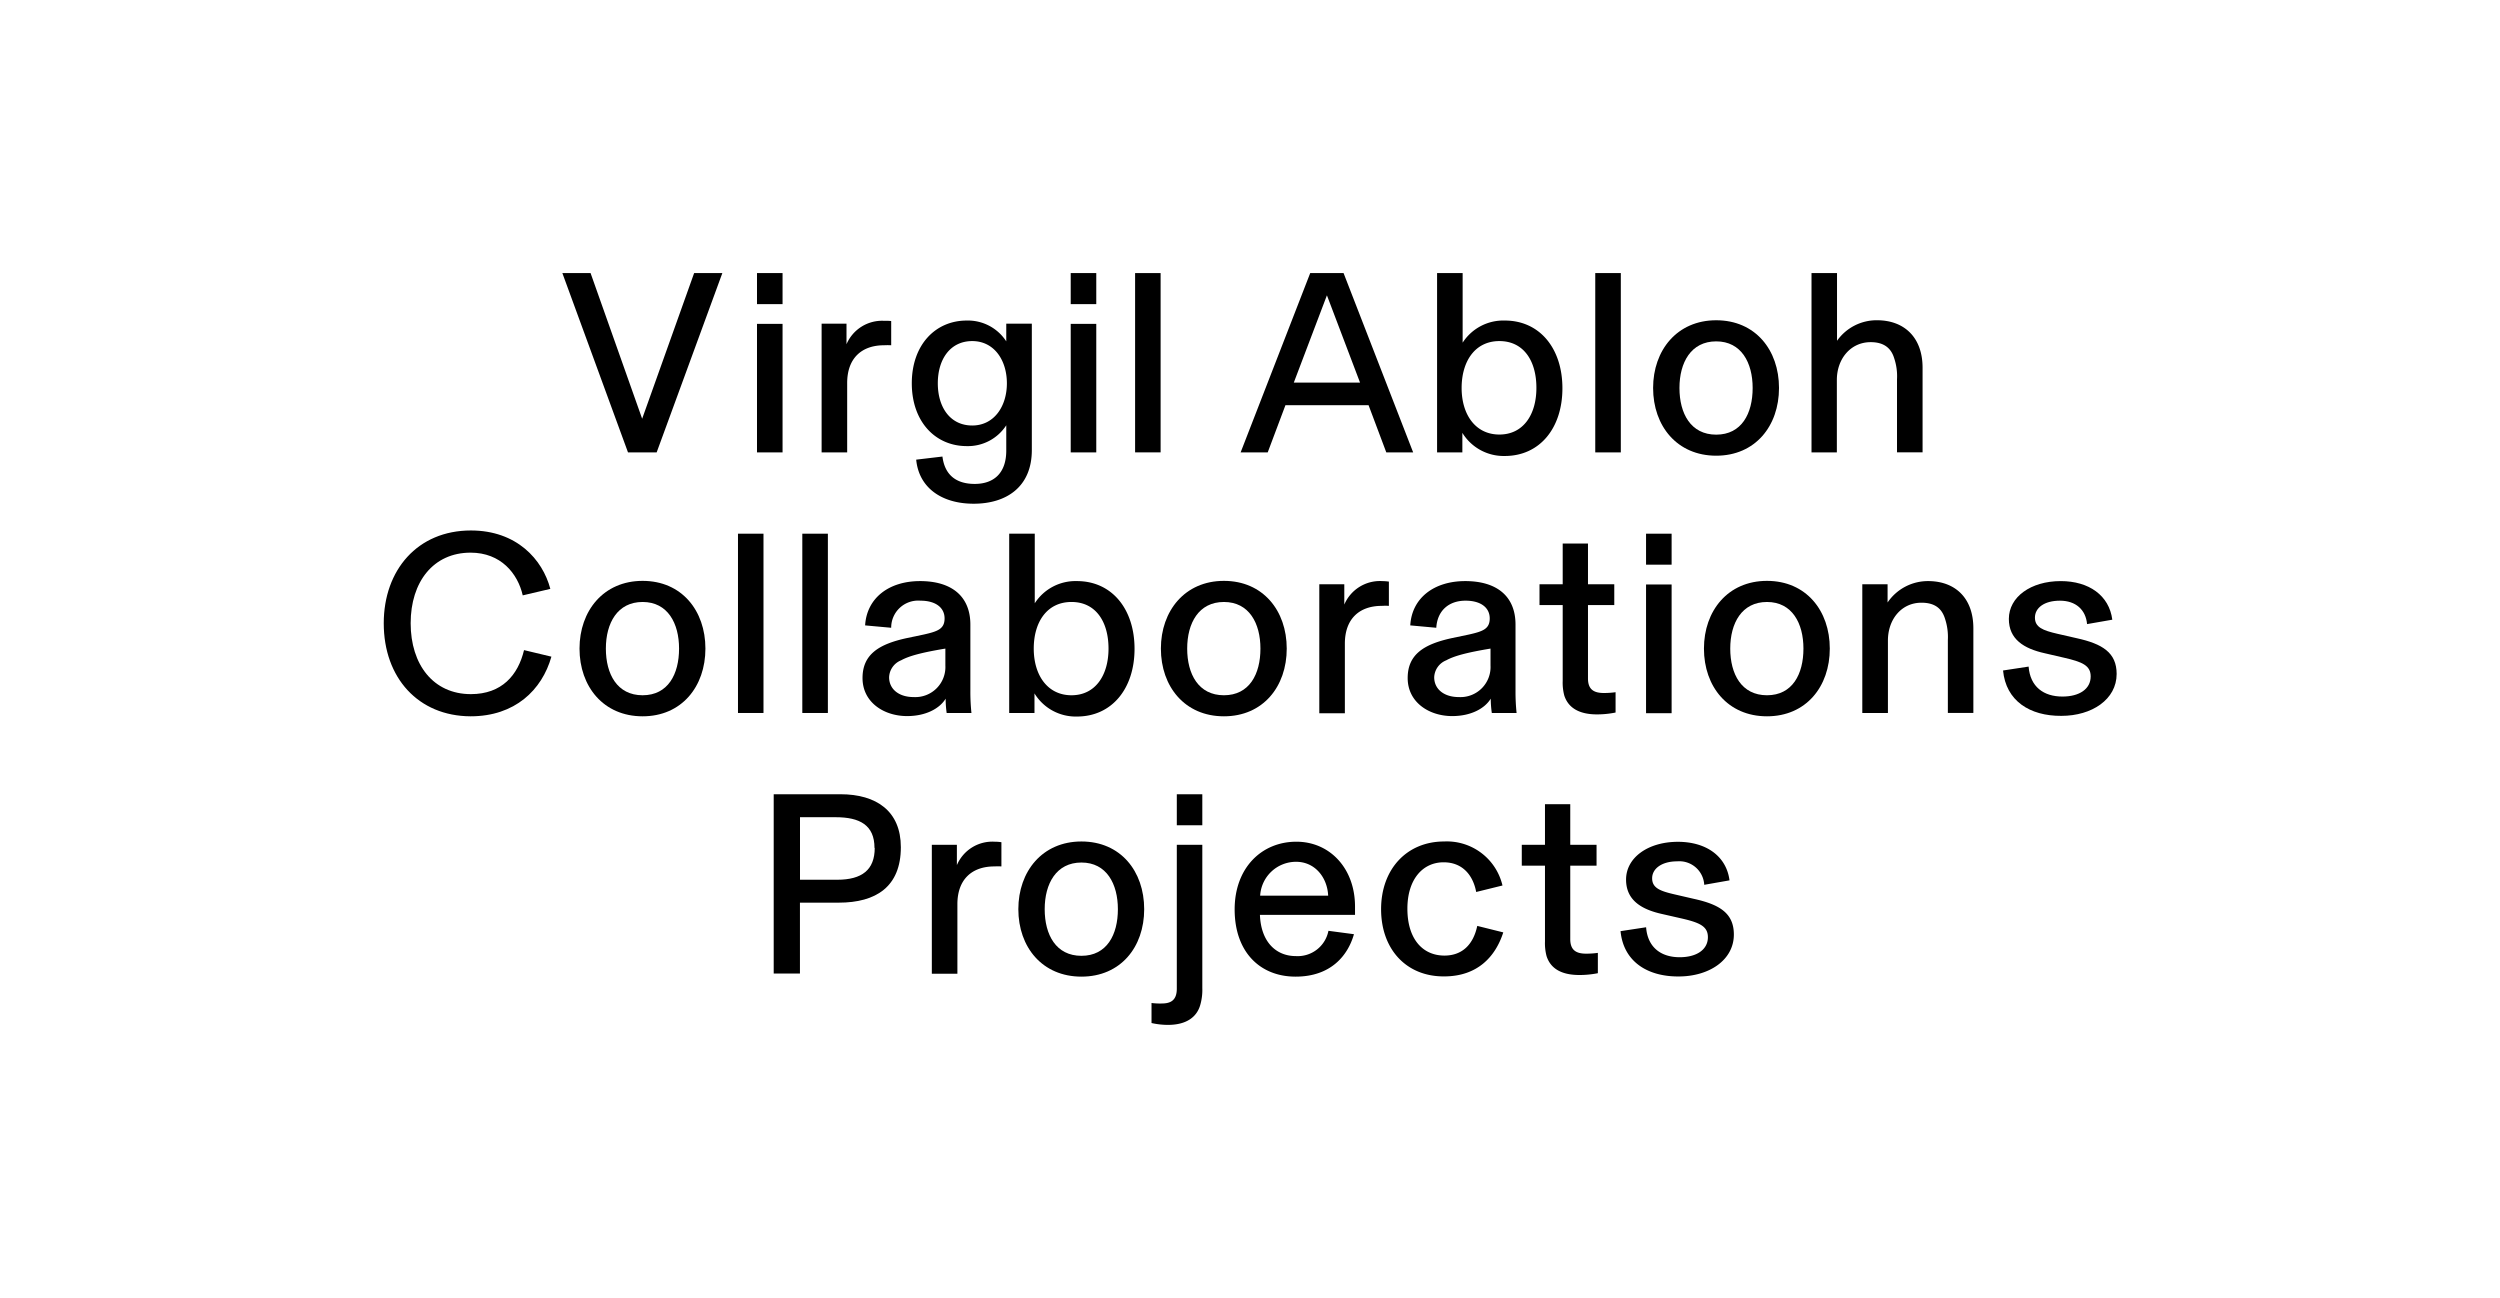 <svg id="Livello_1" data-name="Livello 1" xmlns="http://www.w3.org/2000/svg" viewBox="0 0 443 230"><path d="M128,48.39,116.36,80.16h-5.08L99.65,48.39h5l9.14,25.81L123,48.39Z"/><path d="M134.14,48.39h4.53v5.5h-4.53Zm0,9h4.53V80.16h-4.53Z"/><path d="M157.92,56.89v4.29a11.65,11.65,0,0,0-1.25,0c-4,0-6.55,2.31-6.55,6.69V80.16h-4.53V57.35H150V61a6.85,6.85,0,0,1,6.7-4.15A8,8,0,0,1,157.92,56.89Z"/><path d="M162.35,81.45,167,80.9c.41,3.28,2.45,4.85,5.72,4.85s5.59-1.8,5.59-5.91V75.36a8.09,8.09,0,0,1-7,3.69c-5.58,0-9.74-4.34-9.74-11.13s4.16-11.12,9.74-11.12a8.09,8.09,0,0,1,7,3.69V57.35h4.53v22.4c0,6.55-4.53,9.51-10.3,9.51S162.81,86.35,162.35,81.45Zm16.07-13.53c0-4.1-2.26-7.48-6.14-7.48s-6.1,3.19-6.1,7.48,2.22,7.48,6.1,7.48S178.42,72,178.42,67.92Z"/><path d="M189.73,48.39h4.53v5.5h-4.53Zm0,9h4.53V80.16h-4.53Z"/><path d="M201.14,48.39h4.52V80.16h-4.52Z"/><path d="M242.51,71.8H227.78l-3.14,8.36h-4.8l12.33-31.77h5.91l12.33,31.77h-4.76Zm-13.25-4H241l-5.87-15.47Z"/><path d="M259.13,76.7v3.46h-4.48V48.39h4.53V60.72a8.58,8.58,0,0,1,7.48-3.92c6.14,0,10.2,4.89,10.2,12s-4.06,12-10.2,12A8.58,8.58,0,0,1,259.13,76.7Zm13.12-8c0-4.7-2.22-8.26-6.56-8.26S259,64.05,259,68.75,261.44,77,265.69,77,272.25,73.46,272.25,68.75Z"/><path d="M282.68,48.39h4.53V80.16h-4.53Z"/><path d="M292.93,68.75c0-6.69,4.25-12,11.18-12s11.13,5.26,11.13,12-4.21,12-11.13,12S292.93,75.5,292.93,68.75Zm17.64,0c0-4.47-2-8.26-6.46-8.26s-6.51,3.74-6.51,8.26,2,8.27,6.51,8.27S310.57,73.28,310.57,68.75Z"/><path d="M340.68,65.15v15h-4.53V67.23a10,10,0,0,0-.51-3.78c-.5-1.62-1.66-2.82-4.15-2.82-3.6,0-6,3-6,6.69V80.16H321V48.39h4.52v12a8.59,8.59,0,0,1,7.21-3.64C337.49,56.8,340.68,59.84,340.68,65.15Z"/><path d="M68,110.45C68,101,74,94,83.44,94c8.12,0,12.7,5.13,14.08,10.35l-4.89,1.15c-.88-3.88-3.88-7.57-9.24-7.57-6.6,0-10.62,5.17-10.62,12.51S76.79,123,83.44,123c5.49,0,8.36-3.37,9.42-7.8l4.85,1.16c-1.67,5.91-6.47,10.57-14.32,10.57C74.11,126.89,68,120.1,68,110.45Z"/><path d="M102.69,114.93c0-6.69,4.25-12,11.18-12s11.13,5.27,11.13,12-4.21,12-11.13,12S102.69,121.67,102.69,114.93Zm17.64,0c0-4.48-2-8.26-6.46-8.26s-6.51,3.74-6.51,8.26,2,8.27,6.51,8.27S120.33,119.46,120.33,114.93Z"/><path d="M130.77,94.57h4.52v31.77h-4.52Z"/><path d="M142.17,94.57h4.53v31.77h-4.53Z"/><path d="M152.84,120.15c0-4.2,2.91-6,7.8-7.07l3.05-.64c2.49-.56,3.69-1,3.69-2.86s-1.52-3.14-4.29-3.14a4.78,4.78,0,0,0-5.17,4.8l-4.62-.42c.28-4.8,4.16-7.85,9.74-7.85s8.91,2.68,8.91,7.71v11.73a35.93,35.93,0,0,0,.19,3.93h-4.39a17.92,17.92,0,0,1-.18-2.54h0c-1.06,1.75-3.51,3.09-6.83,3.09C156.62,126.89,152.84,124.44,152.84,120.15Zm14.68-2.22v-3c-4.15.69-6.42,1.29-7.85,2.08a3.37,3.37,0,0,0-2.12,3c0,2.12,1.75,3.51,4.34,3.51A5.33,5.33,0,0,0,167.52,117.93Z"/><path d="M183.31,122.87v3.47h-4.48V94.57h4.53V106.9a8.58,8.58,0,0,1,7.48-3.93c6.14,0,10.2,4.9,10.2,12s-4.06,12-10.2,12A8.56,8.56,0,0,1,183.31,122.87Zm13.12-7.94c0-4.71-2.22-8.26-6.56-8.26s-6.69,3.55-6.69,8.26,2.44,8.27,6.69,8.27S196.43,119.64,196.43,114.93Z"/><path d="M205.71,114.93c0-6.69,4.25-12,11.17-12s11.13,5.27,11.13,12-4.2,12-11.13,12S205.71,121.67,205.71,114.93Zm17.64,0c0-4.48-2-8.26-6.47-8.26s-6.51,3.74-6.51,8.26,2,8.27,6.51,8.27S223.35,119.46,223.35,114.93Z"/><path d="M246.11,103.06v4.3a9.34,9.34,0,0,0-1.25,0c-4,0-6.55,2.31-6.55,6.7v12.33h-4.53V103.53h4.43v3.6a6.86,6.86,0,0,1,6.7-4.16A9.53,9.53,0,0,1,246.11,103.06Z"/><path d="M249.44,120.15c0-4.2,2.9-6,7.8-7.07l3.05-.64c2.49-.56,3.69-1,3.69-2.86s-1.52-3.14-4.29-3.14c-3,0-5,1.8-5.18,4.8l-4.61-.42c.27-4.8,4.15-7.85,9.74-7.85s8.91,2.68,8.91,7.71v11.73a35.93,35.93,0,0,0,.19,3.93h-4.39a18.11,18.11,0,0,1-.19-2.54h0c-1.06,1.75-3.51,3.09-6.83,3.09C253.22,126.89,249.44,124.44,249.44,120.15Zm14.68-2.22v-3c-4.16.69-6.42,1.29-7.85,2.08a3.38,3.38,0,0,0-2.13,3c0,2.12,1.76,3.51,4.35,3.51A5.33,5.33,0,0,0,264.12,117.93Z"/><path d="M277.19,123.24a8.87,8.87,0,0,1-.28-2.58V107.22H272.8v-3.69h4.11V96.32h4.48v7.21h4.66v3.69h-4.66v13c0,1.93,1,2.58,2.82,2.58a15,15,0,0,0,2.07-.14v3.6a16.51,16.51,0,0,1-3.41.33C280,126.57,277.93,125.55,277.19,123.24Z"/><path d="M291.68,94.57h4.53v5.49h-4.53Zm0,9h4.53v22.81h-4.53Z"/><path d="M301.94,114.93c0-6.69,4.24-12,11.17-12s11.13,5.27,11.13,12-4.2,12-11.13,12S301.94,121.67,301.94,114.93Zm17.63,0c0-4.48-2-8.26-6.46-8.26s-6.51,3.74-6.51,8.26,2,8.27,6.51,8.27S319.57,119.46,319.57,114.93Z"/><path d="M349.68,111.33v15h-4.52V113.41a10.29,10.29,0,0,0-.51-3.79c-.51-1.62-1.62-2.82-4.16-2.82-3.6,0-5.95,3-5.95,6.7v12.84H330V103.53h4.48v3.23a8.64,8.64,0,0,1,7.25-3.79C346.49,103,349.68,106,349.68,111.33Z"/><path d="M354.94,118.81l4.53-.69c.28,3.6,2.68,5.31,6,5.31,3,0,5-1.34,5-3.56,0-1.94-1.48-2.58-4.71-3.32l-3.41-.79c-3.74-.83-6.38-2.49-6.38-6.09,0-3.88,3.88-6.7,9.19-6.7,5,0,8.59,2.54,9.14,6.84l-4.47.78c-.23-2.54-2-4.15-4.81-4.15s-4.43,1.29-4.43,3,1.39,2.27,4,2.87l3.41.78c4.53,1,7.07,2.54,7.07,6.33,0,4.52-4.39,7.43-9.79,7.43C359.65,126.89,355.45,124.17,354.94,118.81Z"/><path d="M159.63,150.12c0,7-4.39,9.83-11,9.83h-6.88v12.56H137.1V140.74h11.82C155.33,140.74,159.63,143.75,159.63,150.12Zm-4.67.13c0-4.06-2.63-5.44-6.88-5.44h-6.32v11.08h6.6C152.75,155.89,155,154.13,155,150.25Z"/><path d="M177.45,149.24v4.29a11.55,11.55,0,0,0-1.24,0c-4,0-6.56,2.31-6.56,6.69v12.33h-4.53V149.7h4.44v3.6a6.83,6.83,0,0,1,6.69-4.15A8,8,0,0,1,177.45,149.24Z"/><path d="M180.45,161.11c0-6.7,4.25-12,11.18-12s11.12,5.26,11.12,12-4.2,11.95-11.12,11.95S180.45,167.85,180.45,161.11Zm17.64,0c0-4.48-2-8.27-6.46-8.27s-6.51,3.74-6.51,8.27,2,8.26,6.51,8.26S198.09,165.63,198.09,161.11Z"/><path d="M204.05,181.28v-3.55a11.4,11.4,0,0,0,1.75.09c1.48,0,2.73-.41,2.73-2.63V149.7h4.52v25.4a9.62,9.62,0,0,1-.37,3c-.6,2.08-2.4,3.51-5.72,3.51A13.25,13.25,0,0,1,204.05,181.28Zm4.48-40.54h4.52v5.5h-4.52Z"/><path d="M240.11,162.12H223.26c.18,4.8,2.86,7.3,6.37,7.3a5.55,5.55,0,0,0,5.77-4.48l4.52.6c-1.06,3.74-4.06,7.52-10.34,7.52s-10.8-4.34-10.8-11.91c0-7.39,4.8-12,10.94-12,5.91,0,10.39,4.71,10.39,11.49Zm-4.76-3.41c-.14-3.19-2.31-6-5.68-6a6.37,6.37,0,0,0-6.37,6Z"/><path d="M244.73,161.11c0-7.11,4.57-12,11.17-12a10.12,10.12,0,0,1,10.34,7.8l-4.66,1.15c-.55-2.95-2.4-5.26-5.77-5.26-3.69,0-6.42,3-6.42,8.22,0,5.4,2.73,8.31,6.56,8.31,3.14,0,5.12-1.94,5.82-5.26l4.61,1.15c-1.38,4.3-4.57,7.8-10.48,7.8C249.21,173.06,244.73,168.22,244.73,161.11Z"/><path d="M274.05,169.42a8.94,8.94,0,0,1-.28-2.59V153.4h-4.11v-3.7h4.11v-7.2h4.48v7.2h4.66v3.7h-4.66v13c0,1.94,1,2.59,2.82,2.59a14.86,14.86,0,0,0,2.07-.14v3.6a16.51,16.51,0,0,1-3.41.32C276.82,172.74,274.79,171.73,274.05,169.42Z"/><path d="M287.16,165l4.53-.69c.27,3.6,2.68,5.31,5.95,5.31,3,0,5-1.34,5-3.55,0-1.94-1.48-2.59-4.71-3.33l-3.42-.78c-3.74-.83-6.37-2.5-6.37-6.1,0-3.88,3.88-6.69,9.19-6.69,5,0,8.59,2.54,9.14,6.83l-4.48.79a4.42,4.42,0,0,0-4.8-4.16c-2.72,0-4.43,1.29-4.43,3s1.38,2.26,4,2.86l3.41.79c4.53,1,7.07,2.53,7.07,6.32,0,4.53-4.39,7.43-9.79,7.43C291.87,173.06,287.67,170.34,287.16,165Z"/></svg>